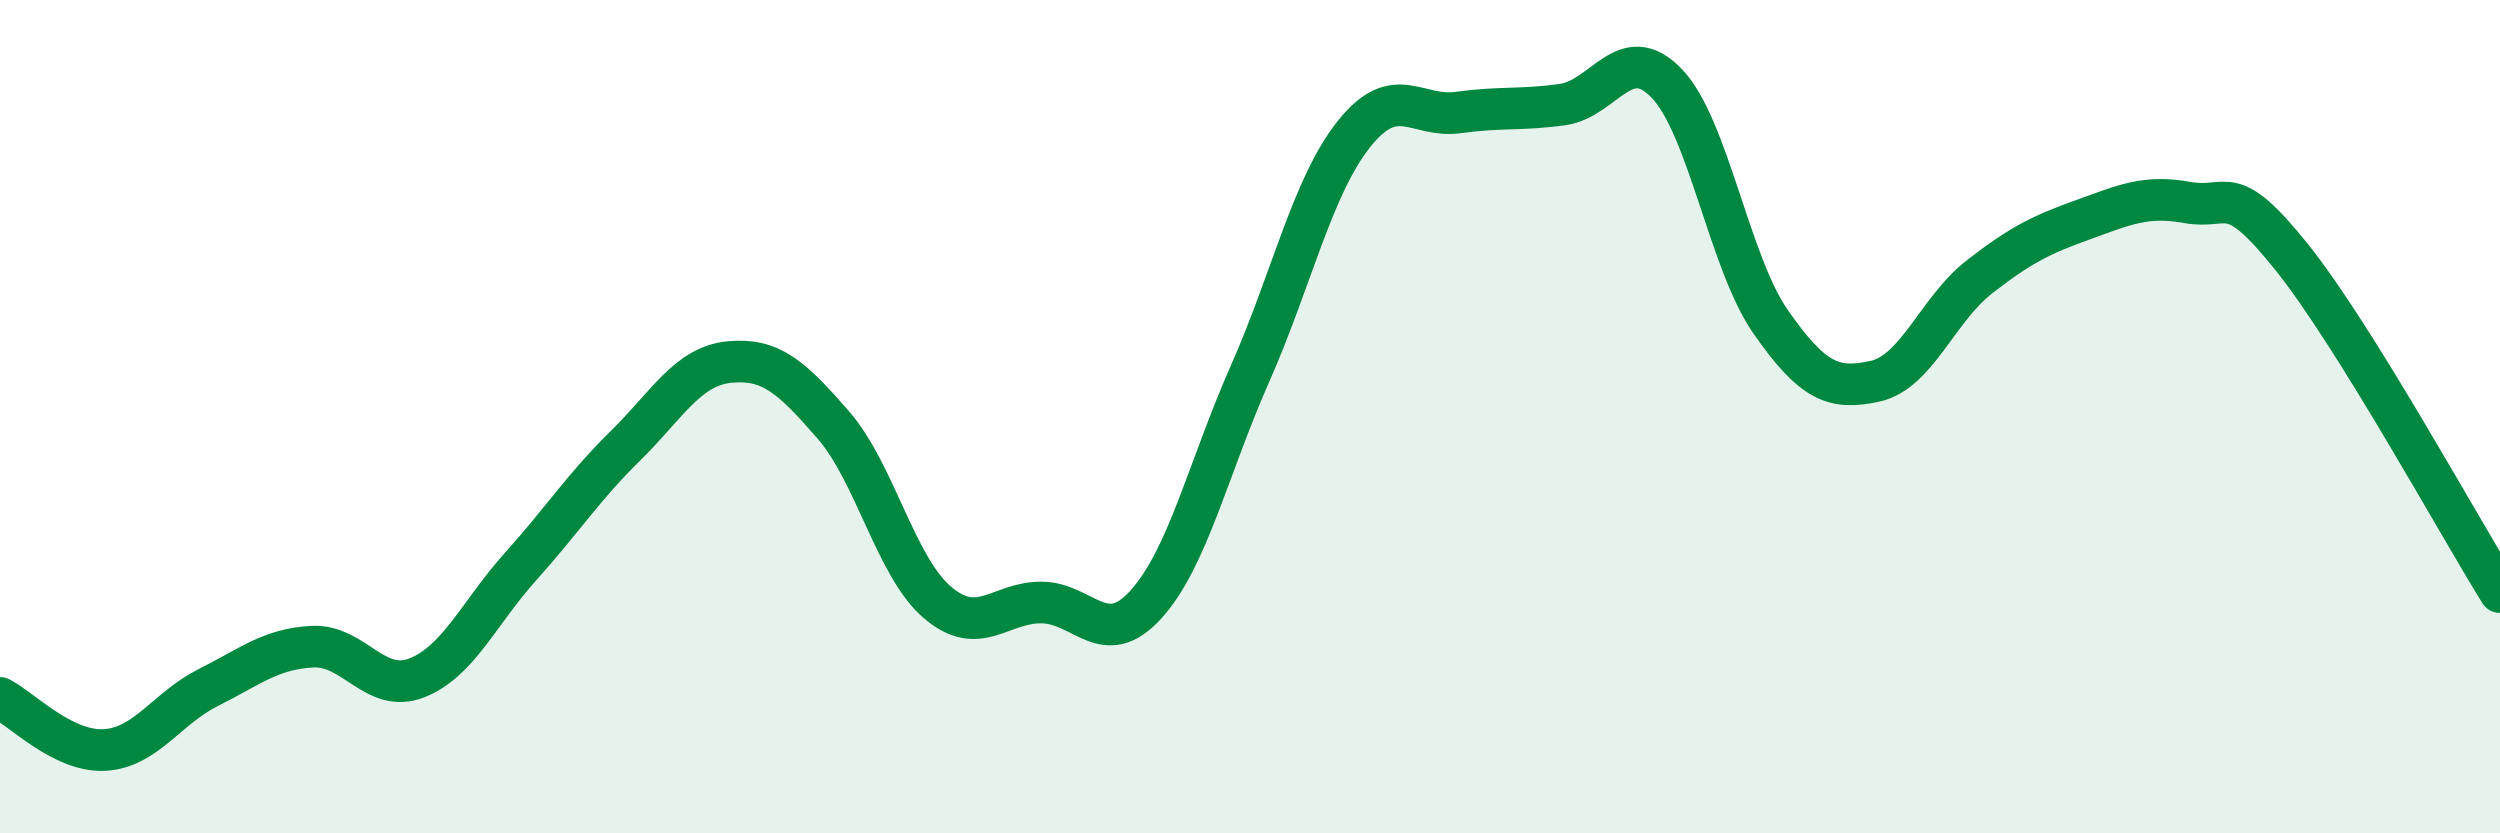 
    <svg width="60" height="20" viewBox="0 0 60 20" xmlns="http://www.w3.org/2000/svg">
      <path
        d="M 0,16.75 C 0.5,17 1.5,18.05 2.5,18 C 3.5,17.95 4,17 5,16.5 C 6,16 6.5,15.57 7.5,15.52 C 8.5,15.47 9,16.66 10,16.27 C 11,15.88 11.5,14.7 12.5,13.59 C 13.5,12.48 14,11.69 15,10.71 C 16,9.73 16.5,8.79 17.5,8.69 C 18.5,8.59 19,9.05 20,10.2 C 21,11.35 21.5,13.61 22.5,14.46 C 23.5,15.31 24,14.45 25,14.46 C 26,14.47 26.5,15.61 27.5,14.51 C 28.5,13.41 29,11.23 30,8.97 C 31,6.71 31.5,4.46 32.5,3.21 C 33.5,1.96 34,2.84 35,2.7 C 36,2.56 36.5,2.65 37.5,2.51 C 38.5,2.37 39,0.96 40,2 C 41,3.04 41.5,6.3 42.5,7.73 C 43.5,9.16 44,9.37 45,9.15 C 46,8.93 46.5,7.43 47.5,6.65 C 48.5,5.87 49,5.63 50,5.27 C 51,4.91 51.5,4.68 52.5,4.86 C 53.5,5.04 53.5,4.3 55,6.17 C 56.5,8.04 59,12.6 60,14.21L60 20L0 20Z"
        fill="#008740"
        opacity="0.1"
        stroke-linecap="round"
        stroke-linejoin="round"
      />
      <path
        d="M 0,16.75 C 0.5,17 1.5,18.05 2.5,18 C 3.5,17.95 4,17 5,16.5 C 6,16 6.5,15.57 7.5,15.52 C 8.5,15.47 9,16.66 10,16.27 C 11,15.88 11.5,14.7 12.5,13.59 C 13.5,12.48 14,11.69 15,10.71 C 16,9.73 16.5,8.79 17.5,8.69 C 18.5,8.59 19,9.05 20,10.2 C 21,11.35 21.5,13.61 22.5,14.46 C 23.5,15.31 24,14.45 25,14.46 C 26,14.47 26.5,15.61 27.5,14.51 C 28.5,13.41 29,11.23 30,8.97 C 31,6.71 31.5,4.46 32.5,3.21 C 33.5,1.96 34,2.84 35,2.7 C 36,2.56 36.5,2.65 37.5,2.51 C 38.5,2.37 39,0.96 40,2 C 41,3.04 41.5,6.3 42.5,7.73 C 43.5,9.16 44,9.37 45,9.15 C 46,8.93 46.5,7.43 47.5,6.65 C 48.5,5.87 49,5.63 50,5.27 C 51,4.91 51.5,4.68 52.5,4.86 C 53.5,5.04 53.5,4.3 55,6.17 C 56.5,8.04 59,12.6 60,14.21"
        stroke="#008740"
        stroke-width="1"
        fill="none"
        stroke-linecap="round"
        stroke-linejoin="round"
      />
    </svg>
  